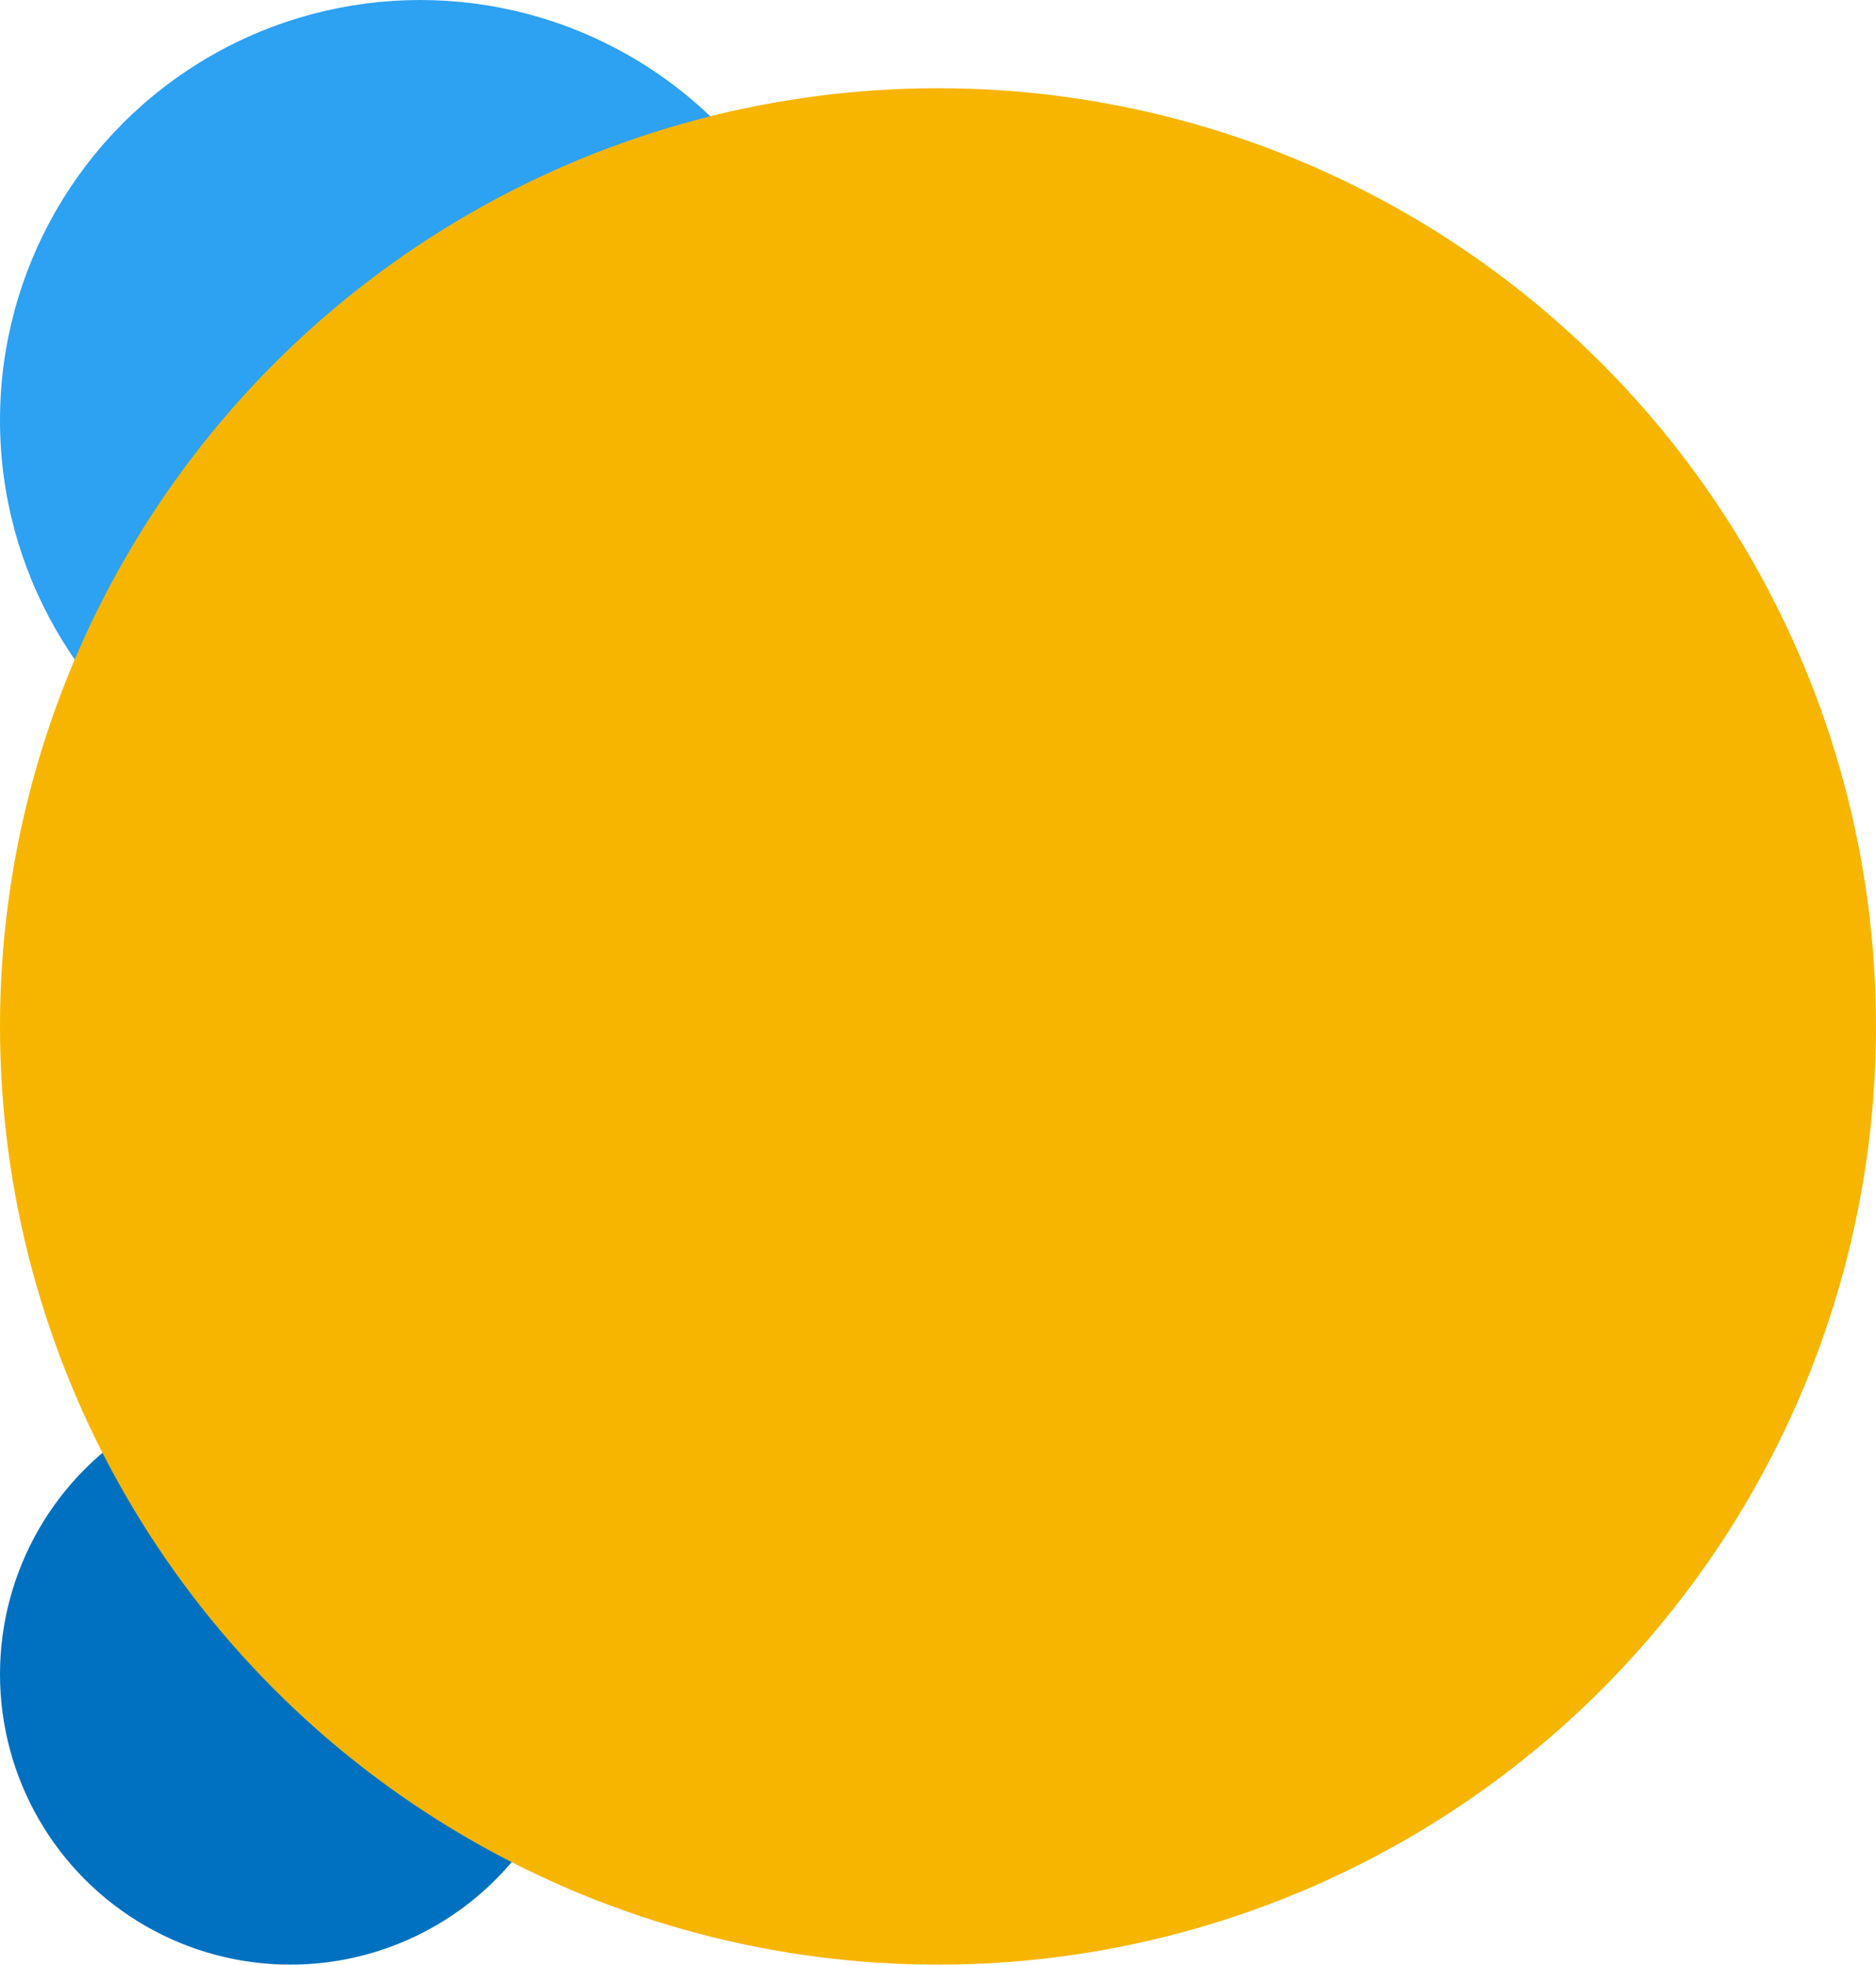<?xml version="1.0" encoding="UTF-8"?>
<svg xmlns="http://www.w3.org/2000/svg" width="553" height="579" viewBox="0 0 553 579">
  <g id="Group_676" data-name="Group 676" transform="translate(-40 -139)">
    <circle id="Ellipse_69" data-name="Ellipse 69" cx="123.85" cy="123.85" r="123.85" transform="translate(40 139)" fill="#2da1f2"></circle>
    <circle id="Ellipse_71" data-name="Ellipse 71" cx="85.584" cy="85.584" r="85.584" transform="translate(40 546.832)" fill="#0071c0"></circle>
    <circle id="Ellipse_59" data-name="Ellipse 59" cx="276.5" cy="276.5" r="276.5" transform="translate(40 165)" fill="#f7b500"></circle>
  </g>
</svg>
